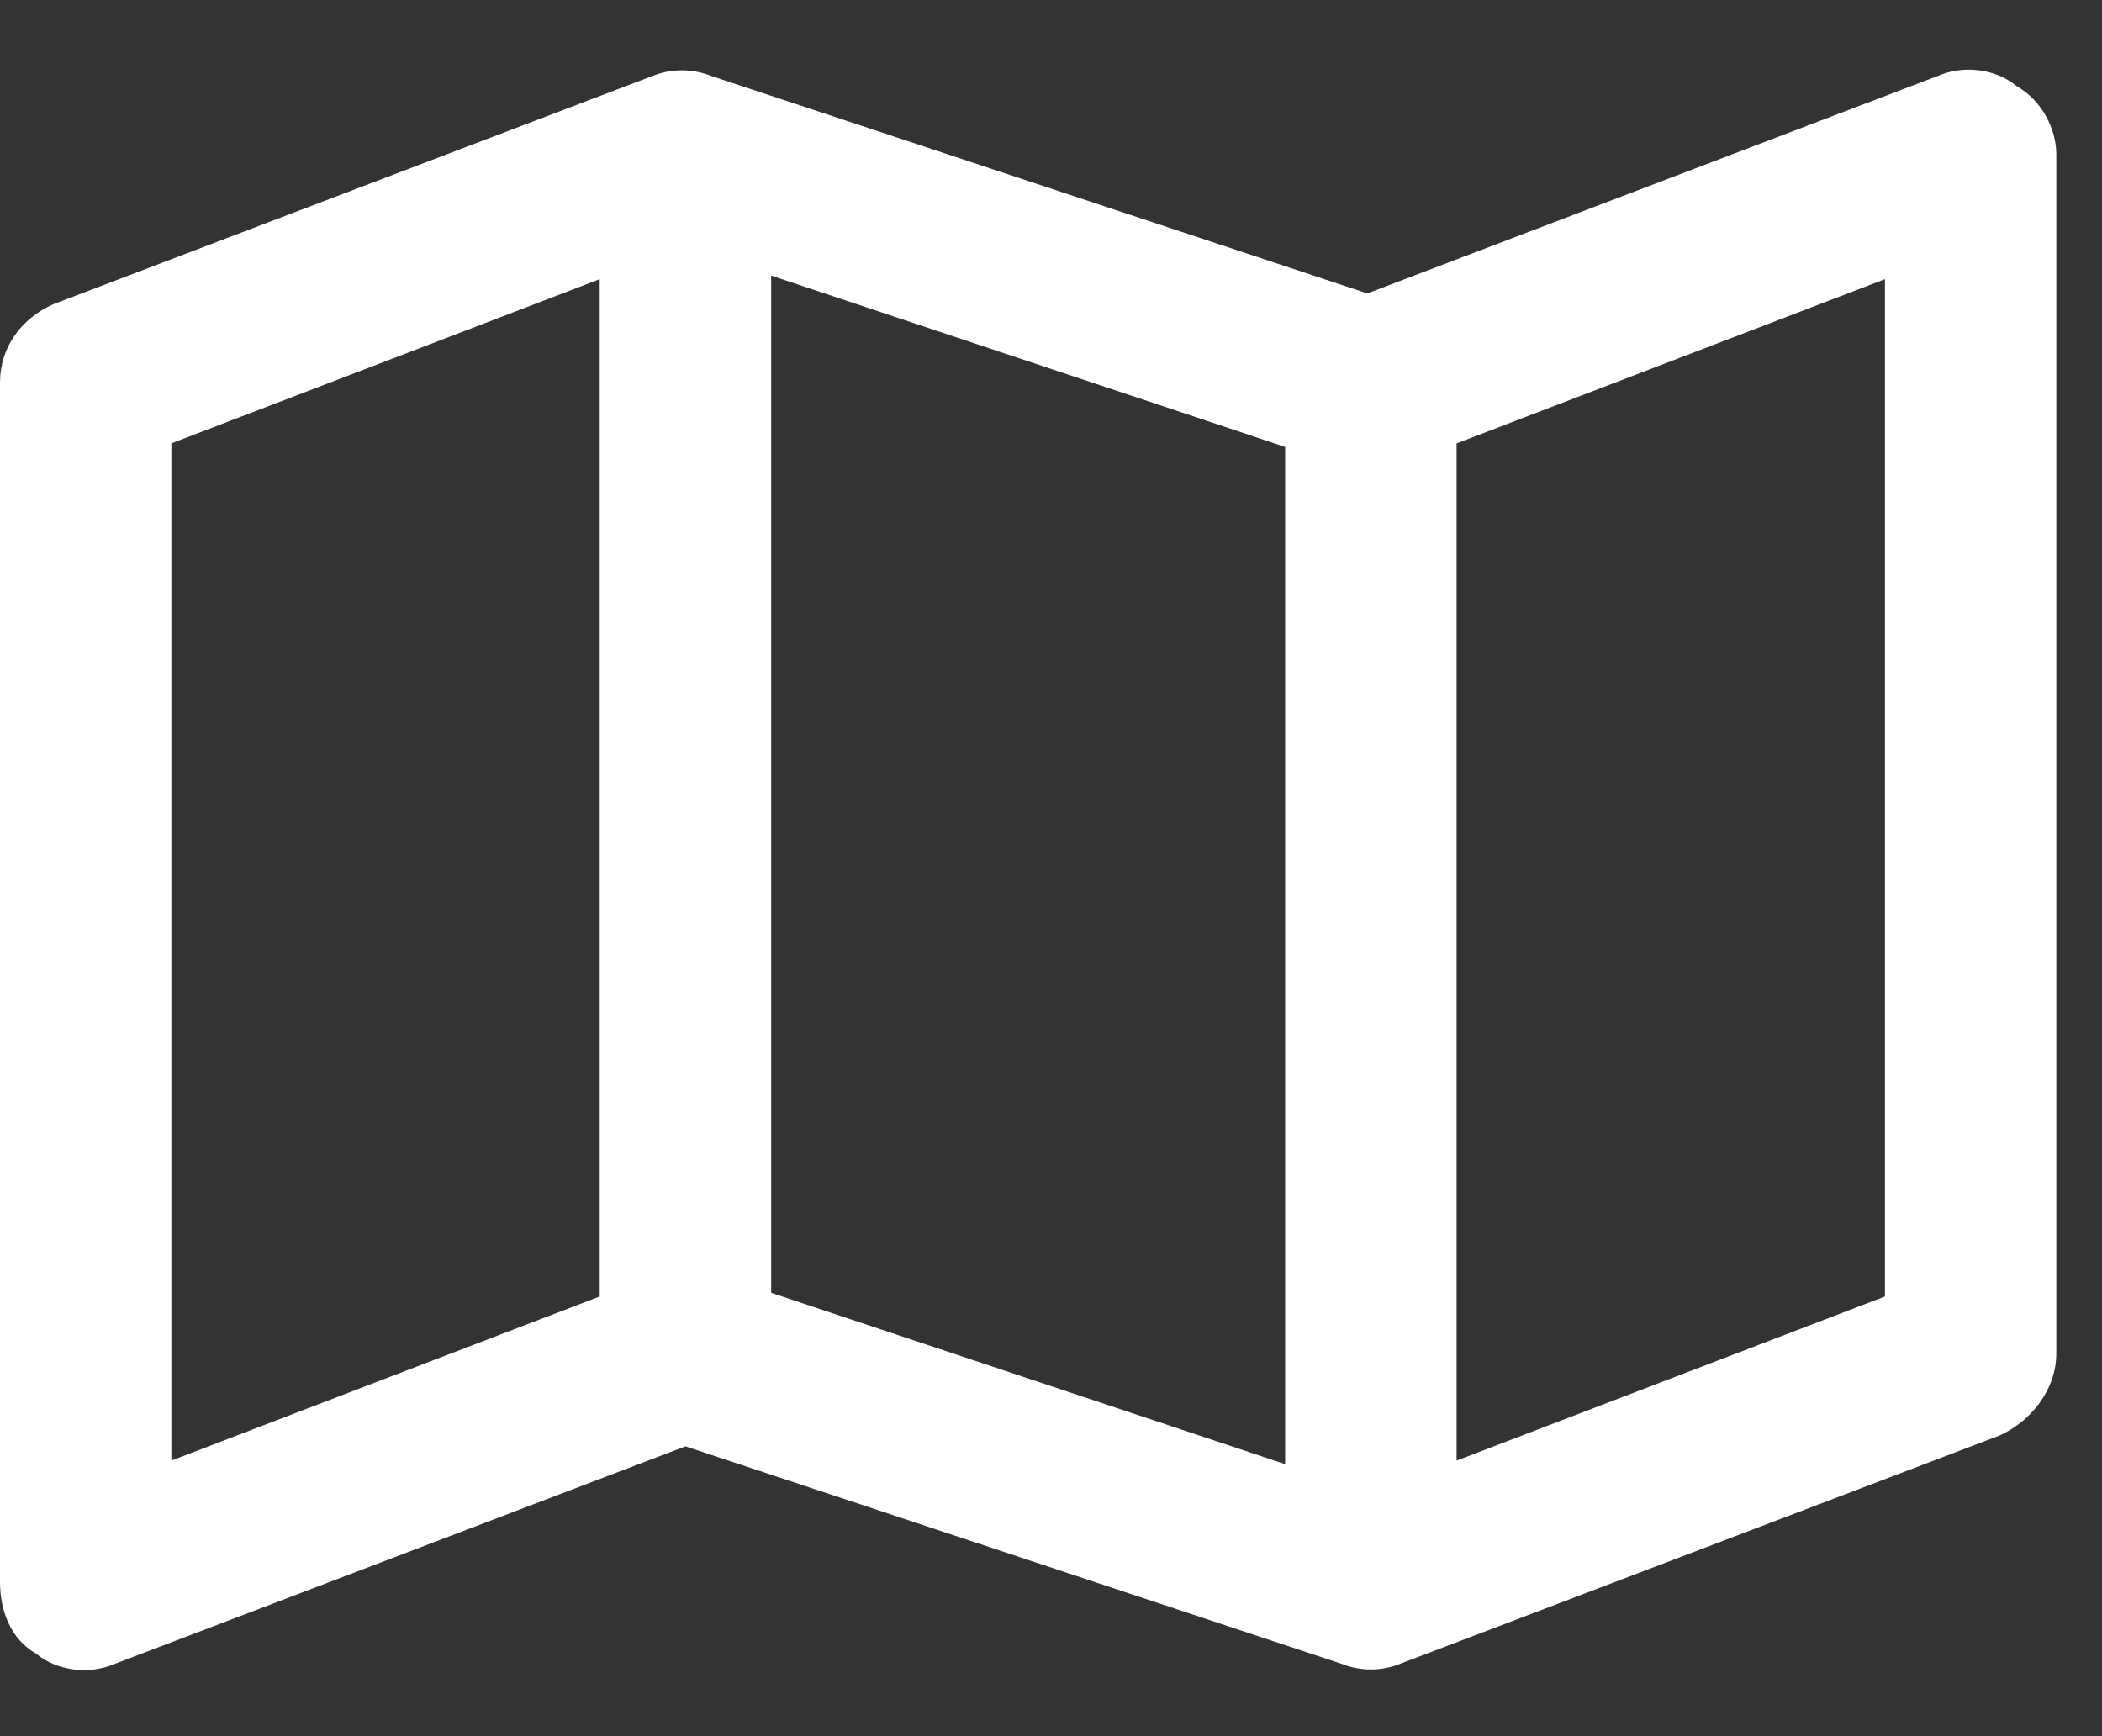 <?xml version="1.0" encoding="UTF-8"?>
<svg xmlns="http://www.w3.org/2000/svg" width="23" height="19" viewBox="0 0 23 19" fill="none">
  <rect x="0" y="0" width="23" height="19" fill="#333333" stroke="none"/>
  <path d="M22.07 0.945C22.344 1.102 22.5 1.414 22.5 1.688V14.812C22.5 15.203 22.227 15.555 21.875 15.711L15.312 18.211C15.117 18.289 14.883 18.289 14.688 18.211L7.5 15.828L1.25 18.211C0.977 18.328 0.625 18.289 0.391 18.094C0.117 17.938 0 17.625 0 17.312V4.188C0 3.797 0.234 3.484 0.586 3.328L7.148 0.828C7.344 0.75 7.578 0.75 7.773 0.828L14.961 3.211L21.211 0.828C21.484 0.711 21.836 0.75 22.07 0.945ZM1.875 15.984L6.562 14.188V3.055L1.875 4.852V15.984ZM14.062 4.891L8.438 3.016V14.148L14.062 16.023V4.891ZM15.938 15.984L20.625 14.188V3.055L15.938 4.852V15.984Z" fill="white"></path>
</svg>
